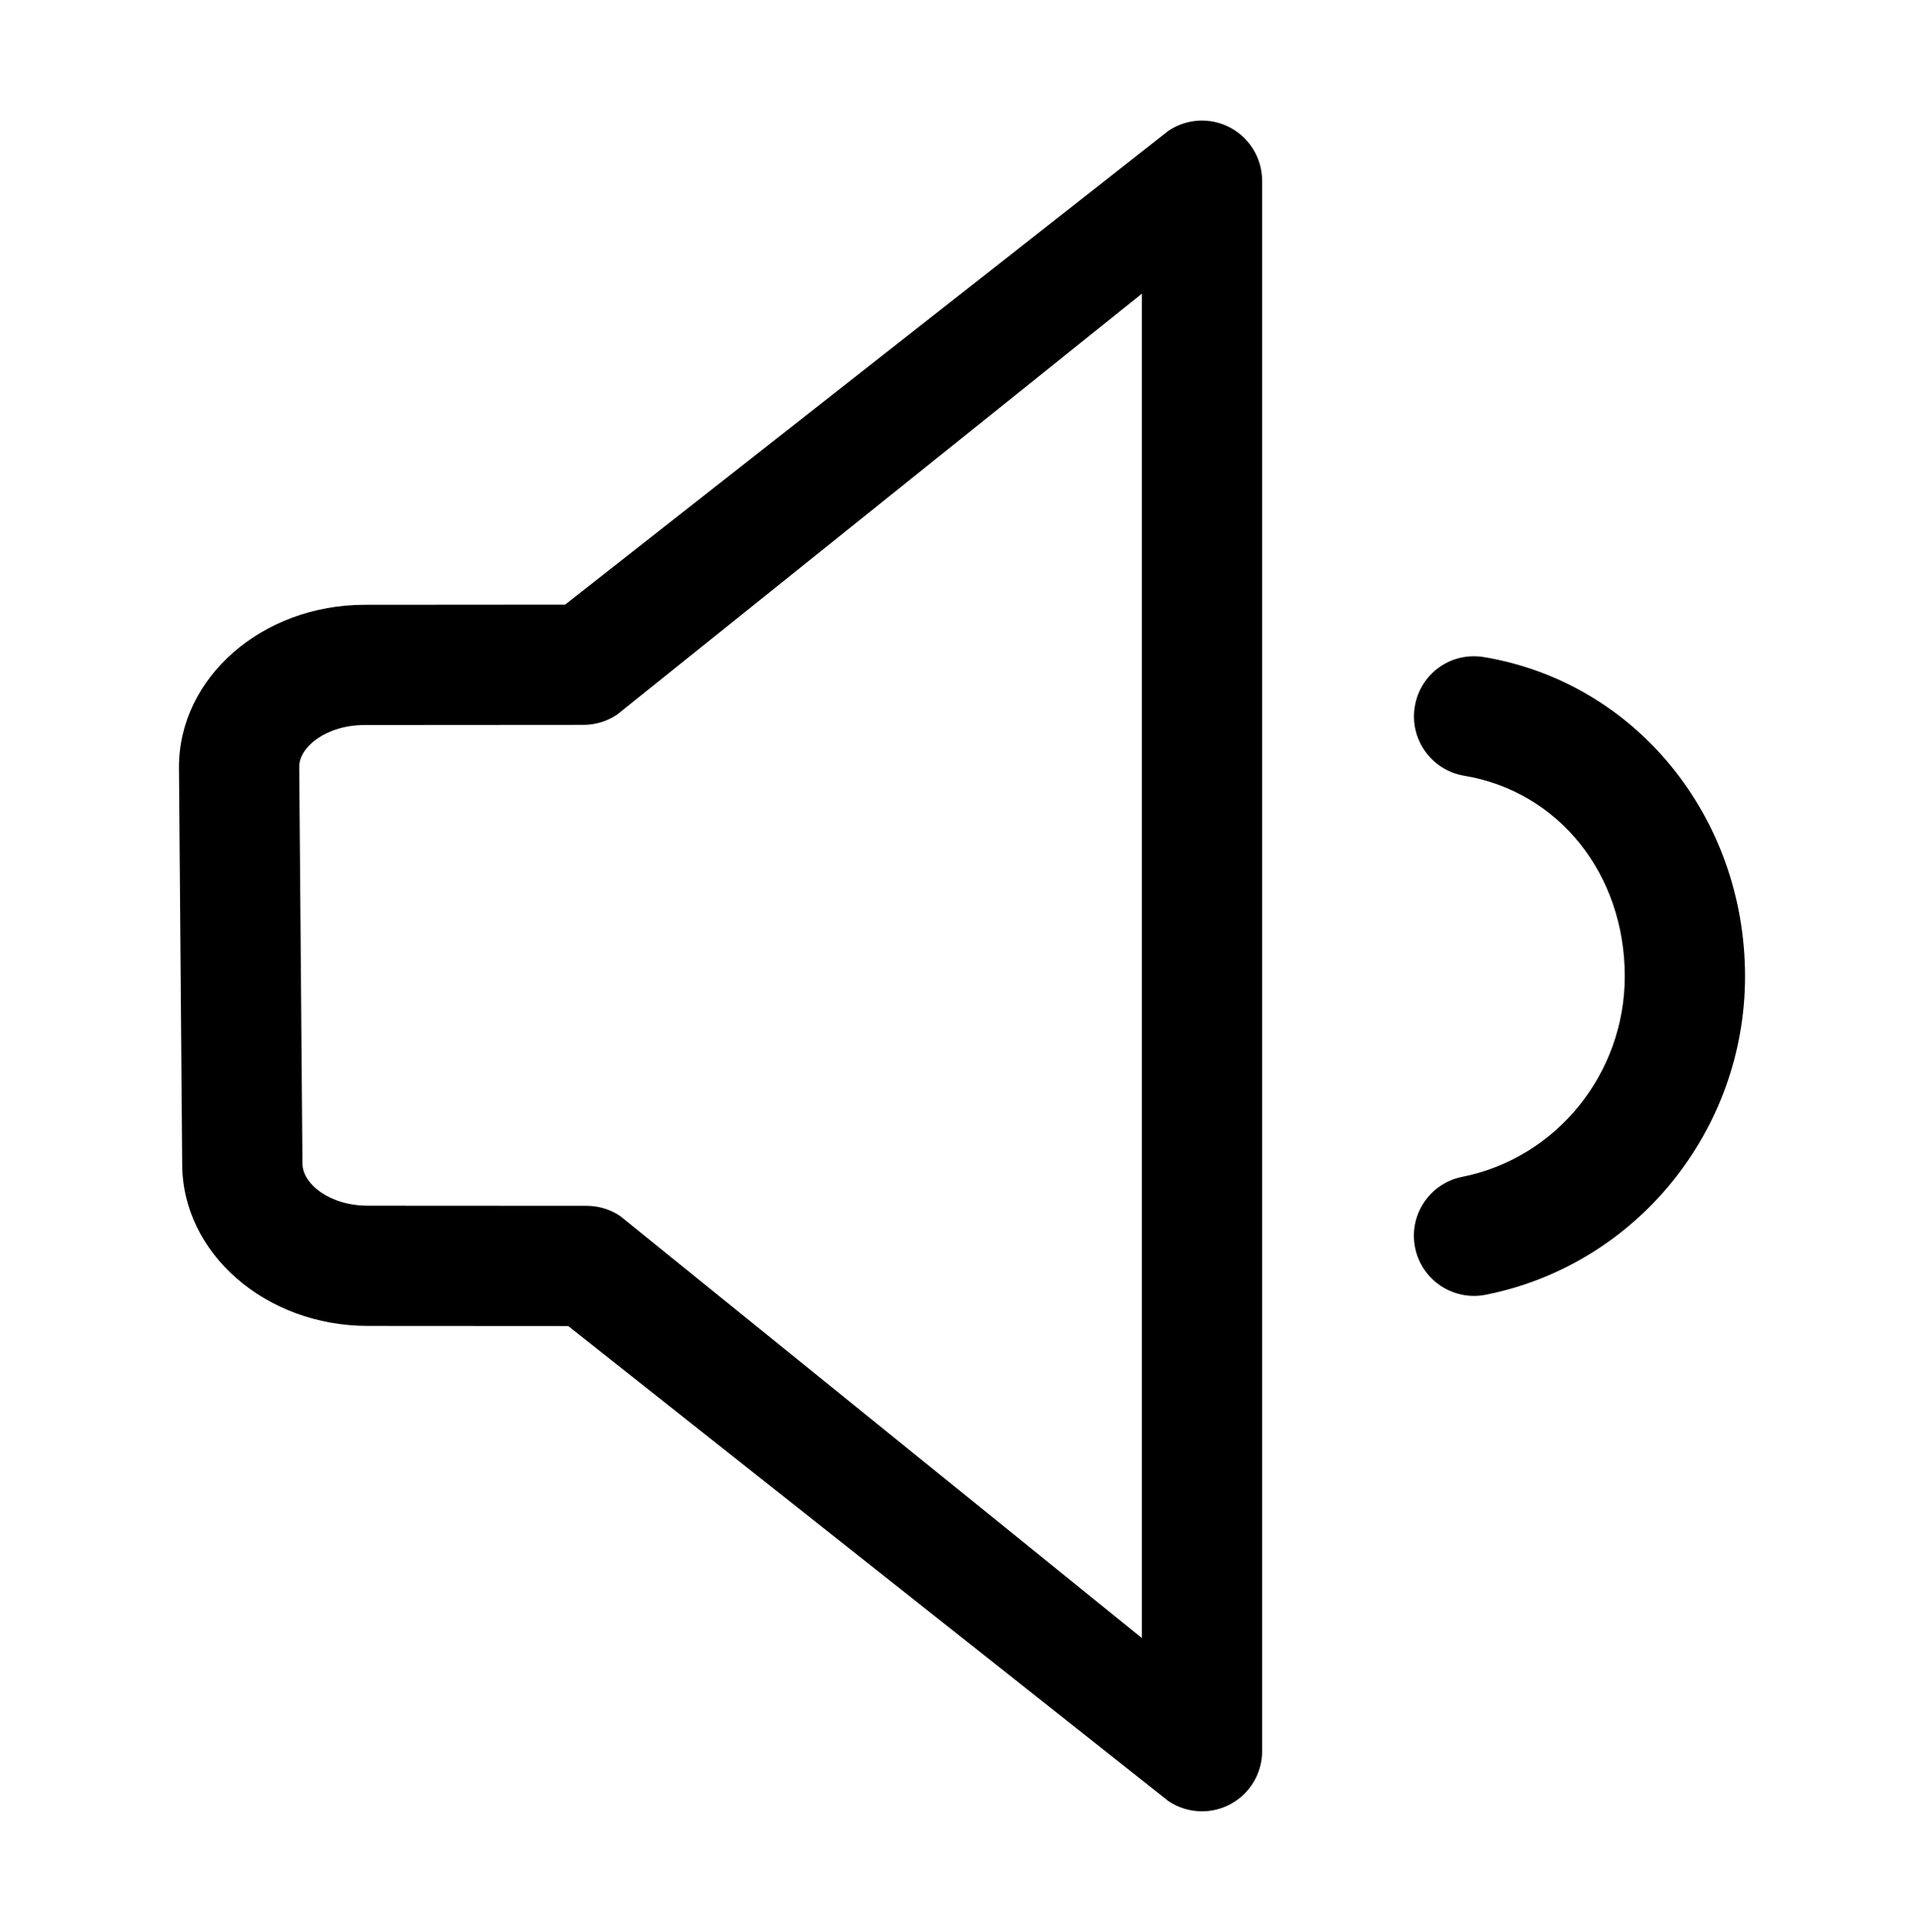 <svg version="1.1" xmlns="http://www.w3.org/2000/svg" xmlns:xlink="http://www.w3.org/1999/xlink" id="volume-1" viewBox="0 0 512 514.032"><path d="M327.384 33.968c-5.216-2.776-11.544-2.464-16.456.848L150.384 160.872l-53.312.04c-27.256 0-49.44 19.328-49.44 43.2l.856 105.568c0 23.768 22.176 43.112 49.432 43.112l53.296.032L310.912 479.2c2.688 1.816 5.816 2.736 8.952 2.736 2.576 0 5.16-.624 7.504-1.872 5.232-2.768 8.504-8.2 8.504-14.128V48.096c-.008-5.912-3.272-11.344-8.488-14.128zm-23.52 401.864l-138.8-112.264c-2.64-1.784-5.76-2.736-8.944-2.736l-58.192-.032c-10.272 0-17.44-5.856-17.44-11.232l-.856-105.576c0-5.24 7.168-11.08 17.448-11.08l58.2-.04c3.176 0 6.288-.952 8.928-2.728l139.656-112v357.688zm91.048-261c-8.856-1.464-16.968 4.432-18.424 13.152-1.456 8.712 4.44 16.96 13.144 18.416 25.16 4.2 42.736 26.152 42.736 53.376 0 25.92-18.184 48.344-43.248 53.344-8.672 1.72-14.296 10.144-12.56 18.816 1.512 7.608 8.184 12.872 15.672 12.872 1.032 0 2.096-.096 3.144-.312 39.984-7.952 69-43.592 69-84.72-.008-42.512-29.224-78.232-69.464-84.944z"/></svg>